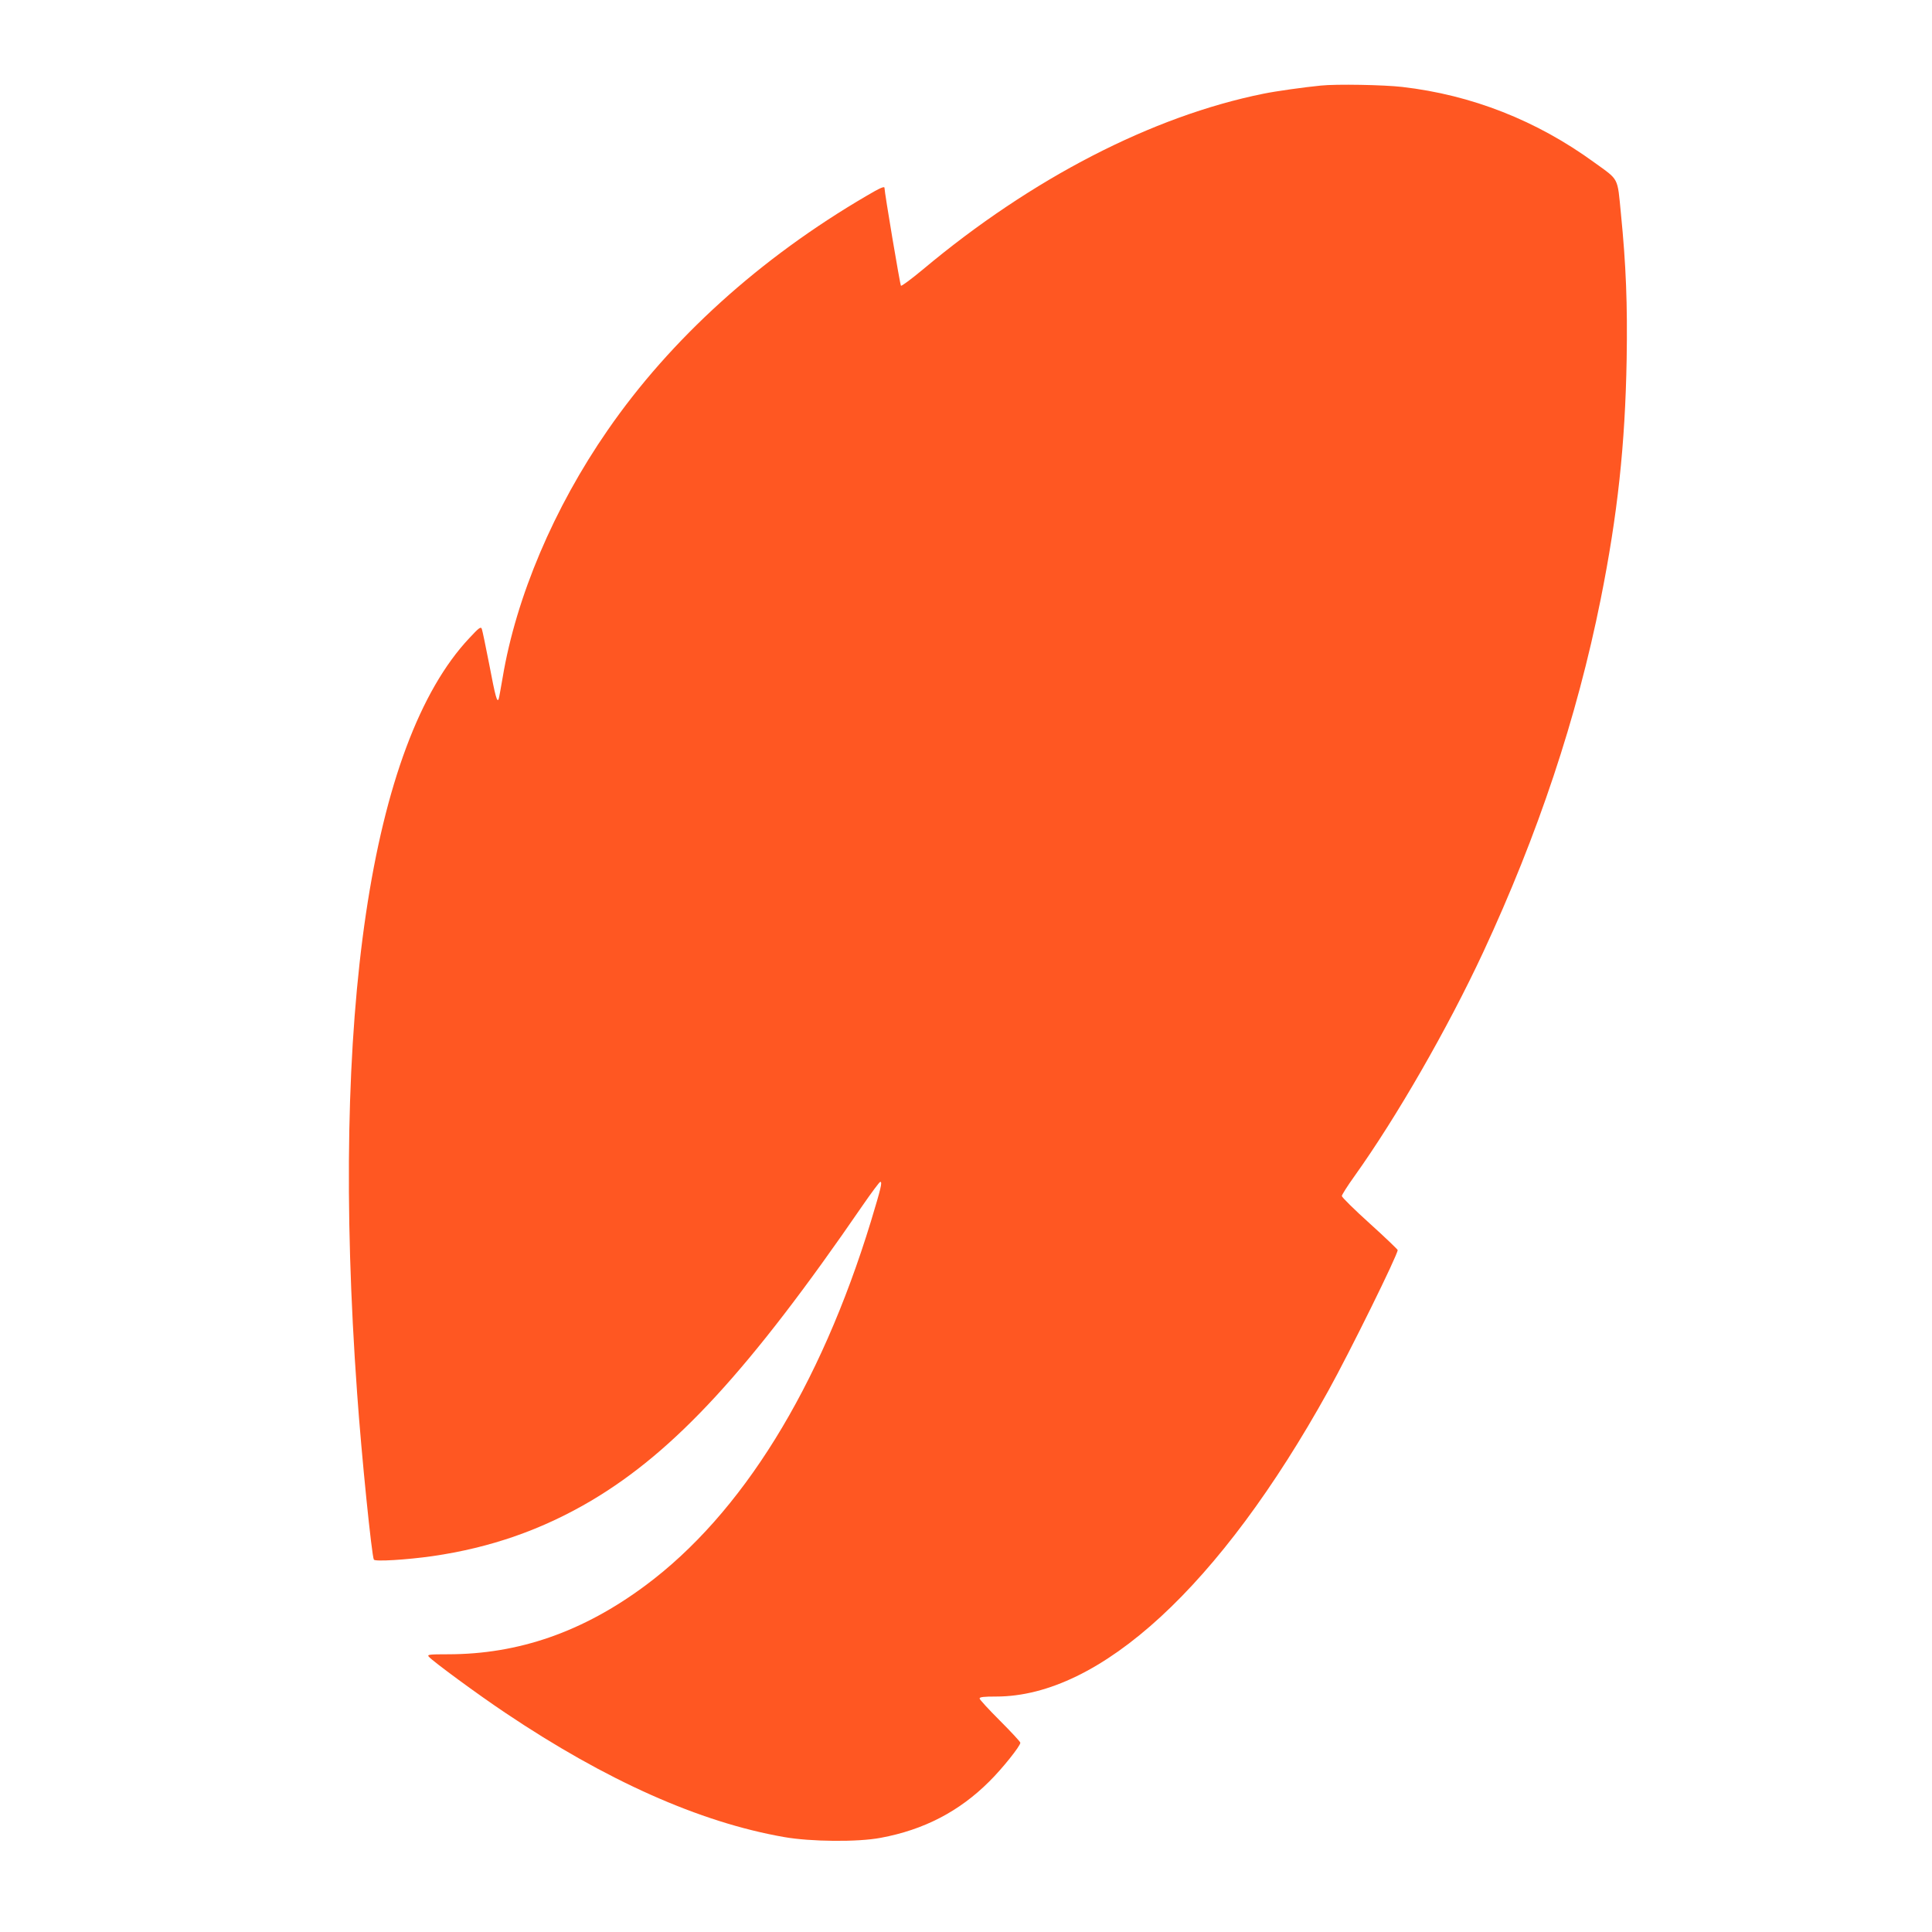 <?xml version="1.0" standalone="no"?>
<!DOCTYPE svg PUBLIC "-//W3C//DTD SVG 20010904//EN"
 "http://www.w3.org/TR/2001/REC-SVG-20010904/DTD/svg10.dtd">
<svg version="1.0" xmlns="http://www.w3.org/2000/svg"
 width="1280pt" height="1280pt" viewBox="0 0 1280 1280"
 preserveAspectRatio="xMidYMid meet">
<g transform="translate(0,1280) scale(0.1,-0.1)"
fill="#ff5722" stroke="none">
<path d="M8750 12233 c-111 -11 -298 -37 -380 -54 -737 -149 -1535 -561 -2254
-1163 -77 -64 -143 -113 -147 -109 -6 6 -109 619 -109 648 0 13 -30 0 -118
-52 -707 -413 -1298 -948 -1716 -1553 -356 -514 -607 -1106 -696 -1640 -12
-69 -23 -132 -26 -140 -10 -29 -22 13 -63 230 -23 118 -45 223 -49 234 -7 16
-19 7 -83 -62 -654 -695 -923 -2502 -743 -5002 29 -412 97 -1080 111 -1103 8
-14 217 -1 387 23 387 56 727 175 1054 368 554 329 1050 868 1796 1954 60 87
113 158 118 158 15 0 5 -40 -62 -262 -337 -1101 -856 -1939 -1495 -2413 -412
-306 -839 -455 -1307 -455 -126 0 -139 -2 -127 -16 24 -29 326 -251 507 -372
667 -448 1286 -725 1847 -823 176 -31 489 -34 640 -5 286 53 521 175 720 374
85 84 205 234 205 256 0 6 -61 72 -135 146 -74 74 -135 140 -135 147 0 10 28
13 110 13 688 0 1484 733 2200 2025 144 260 460 901 460 933 0 4 -83 84 -185
176 -102 92 -185 174 -185 182 0 8 38 68 84 132 278 389 616 976 852 1482 364
783 621 1553 779 2340 112 560 162 1022 172 1590 6 364 -4 623 -38 965 -24
245 -11 219 -174 337 -384 280 -815 449 -1275 502 -121 14 -436 20 -540 9z"/>
</g>
</svg>
